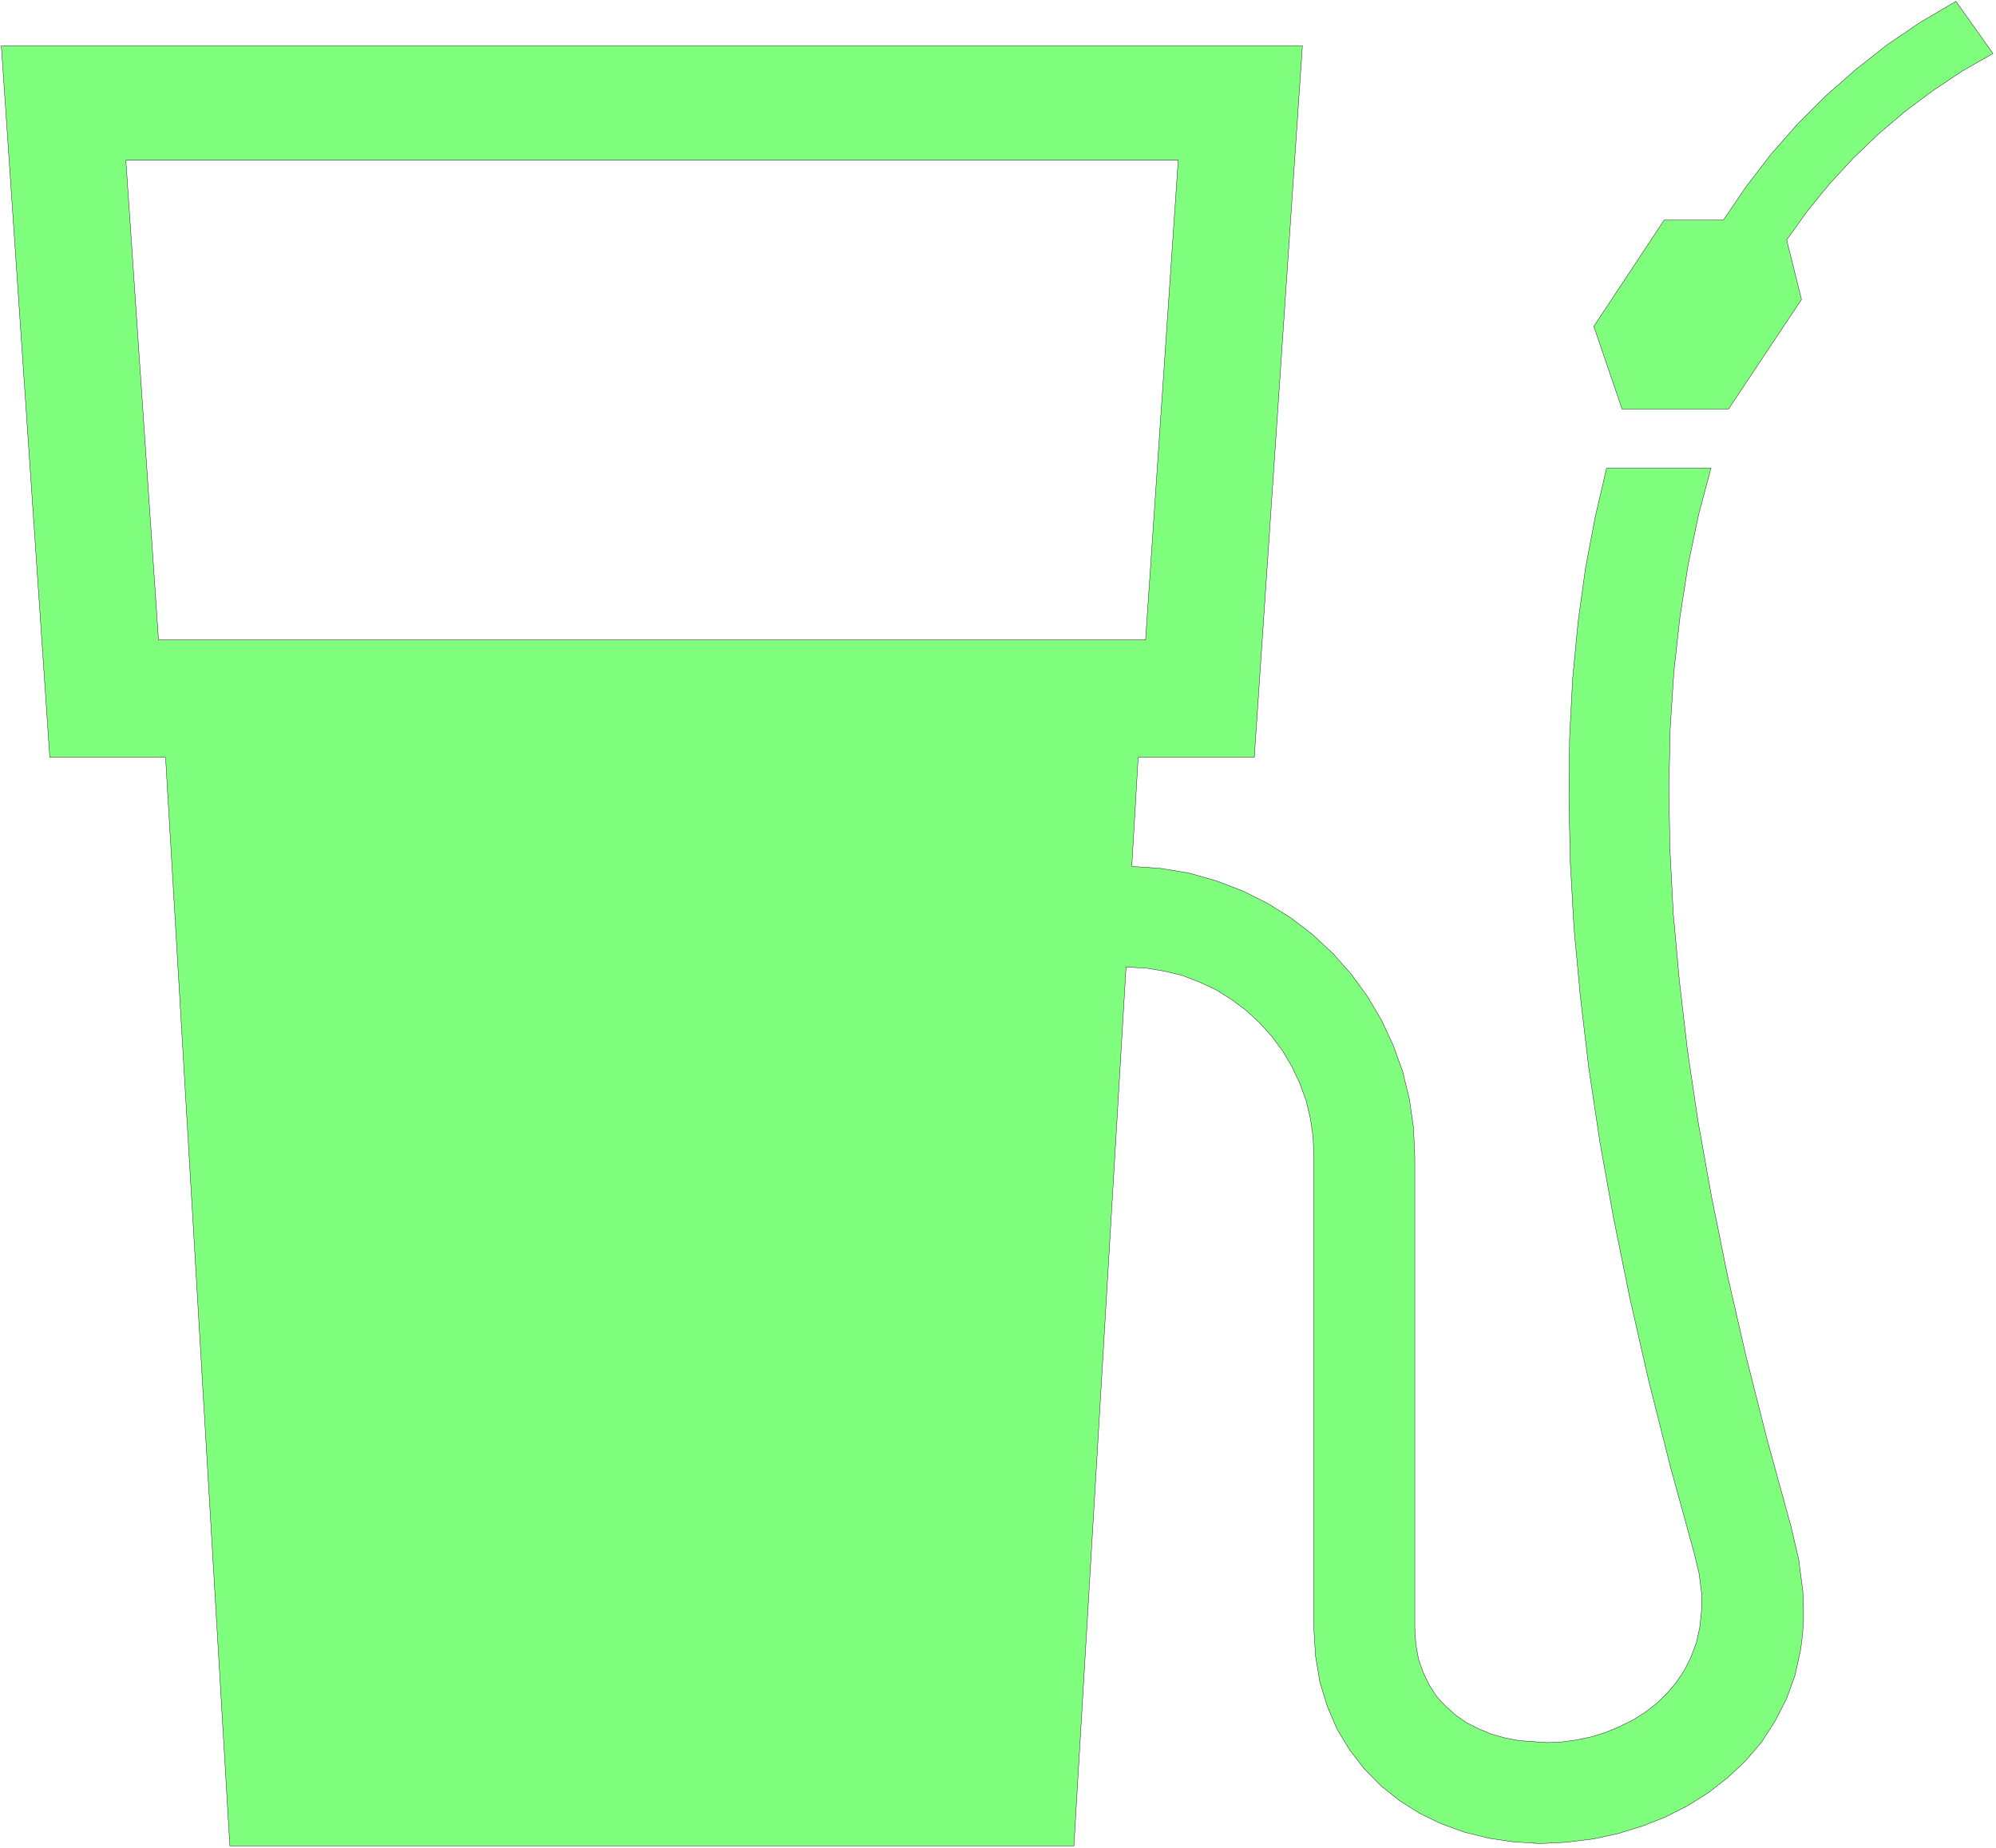 <svg xmlns="http://www.w3.org/2000/svg" width="395.333" height="366.133" fill-rule="evenodd" stroke-linecap="round" preserveAspectRatio="none" viewBox="0 0 5931 5493"><style>.pen0{stroke:#000;stroke-width:1;stroke-linejoin:round}.brush2{fill:none}</style><path d="M683 5486 492 2251H148L4 136h3866l-143 2115h-345l-19 324 87 6 84 14 81 23 78 30 74 37 69 43 65 50 60 56 54 61 48 66 42 71 35 75 28 78 20 82 12 84 4 87v1400l3 48 8 45 14 40 18 37 22 34 27 29 29 26 33 23 36 18 38 16 40 11 41 8 85 6 44-2 43-6 43-9 42-13 41-17 39-19 37-23 35-27 31-30 28-33 24-36 20-40 16-43 10-46 5-49v-53l-7-55-14-59-72-262-64-254-56-245-48-236-41-228-33-220-25-212-19-204-11-197-4-189 2-181 9-174 16-167 22-160 29-153 34-146h310l-37 140-31 148-24 154-18 161-11 169-4 176 3 183 10 192 18 199 24 207 32 215 40 223 47 232 55 240 63 249 71 258 23 99 12 93 2 45v43l-3 42-5 41-17 78-26 72-34 66-40 62-47 55-53 50-58 45-62 39-65 33-69 27-71 22-73 16-81 10-79 4-78-5-75-11-72-18-69-25-64-31-60-38-55-44-50-51-43-56-37-61-29-68-22-72-13-78-5-83V3438l-2-57-8-56-13-54-19-52-23-49-28-47-32-43-36-40-40-37-43-32-46-29-49-23-52-20-54-13-55-9-58-3-155 2612H683zM471 1902 374 476h3127l-97 1426H471zm4349-686-84-246 209-316h176l68-100 73-95 79-90 84-84 90-79 94-74 99-67 104-61 110 155-91 52-87 58-83 62-80 68-75 72-70 76-66 81-61 85 44 177-217 326h-316z" style="fill:#80ff7f;stroke:none"/><path d="M683 5486 492 2251H148L4 136h3866l-143 2115h-345l-19 324 87 6 84 14 81 23 78 30 74 37 69 43 65 50 60 56 54 61 48 66 42 71 35 75 28 78 20 82 12 84 4 87v1400l3 48 8 45 14 40 18 37 22 34 27 29 29 26 33 23 36 18 38 16 40 11 41 8 85 6 44-2 43-6 43-9 42-13 41-17 39-19 37-23 35-27 31-30 28-33 24-36 20-40 16-43 10-46 5-49v-53l-7-55-14-59-72-262-64-254-56-245-48-236-41-228-33-220-25-212-19-204-11-197-4-189 2-181 9-174 16-167 22-160 29-153 34-146h310l-37 140-31 148-24 154-18 161-11 169-4 176 3 183 10 192 18 199 24 207 32 215 40 223 47 232 55 240 63 249 71 258 23 99 12 93 2 45v43l-3 42-5 41-17 78-26 72-34 66-40 62-47 55-53 50-58 45-62 39-65 33-69 27-71 22-73 16-81 10-79 4-78-5-75-11-72-18-69-25-64-31-60-38-55-44-50-51-43-56-37-61-29-68-22-72-13-78-5-83V3438l-2-57-8-56-13-54-19-52-23-49-28-47-32-43-36-40-40-37-43-32-46-29-49-23-52-20-54-13-55-9-58-3-155 2612H683z" class="pen0 brush2"/><path d="M471 1902 374 476h3127l-97 1426H471zm4349-686-84-246 209-316h176l68-100 73-95 79-90 84-84 90-79 94-74 99-67 104-61 110 155-91 52-87 58-83 62-80 68-75 72-70 76-66 81-61 85 44 177-217 326h-316z" class="pen0 brush2"/></svg>
